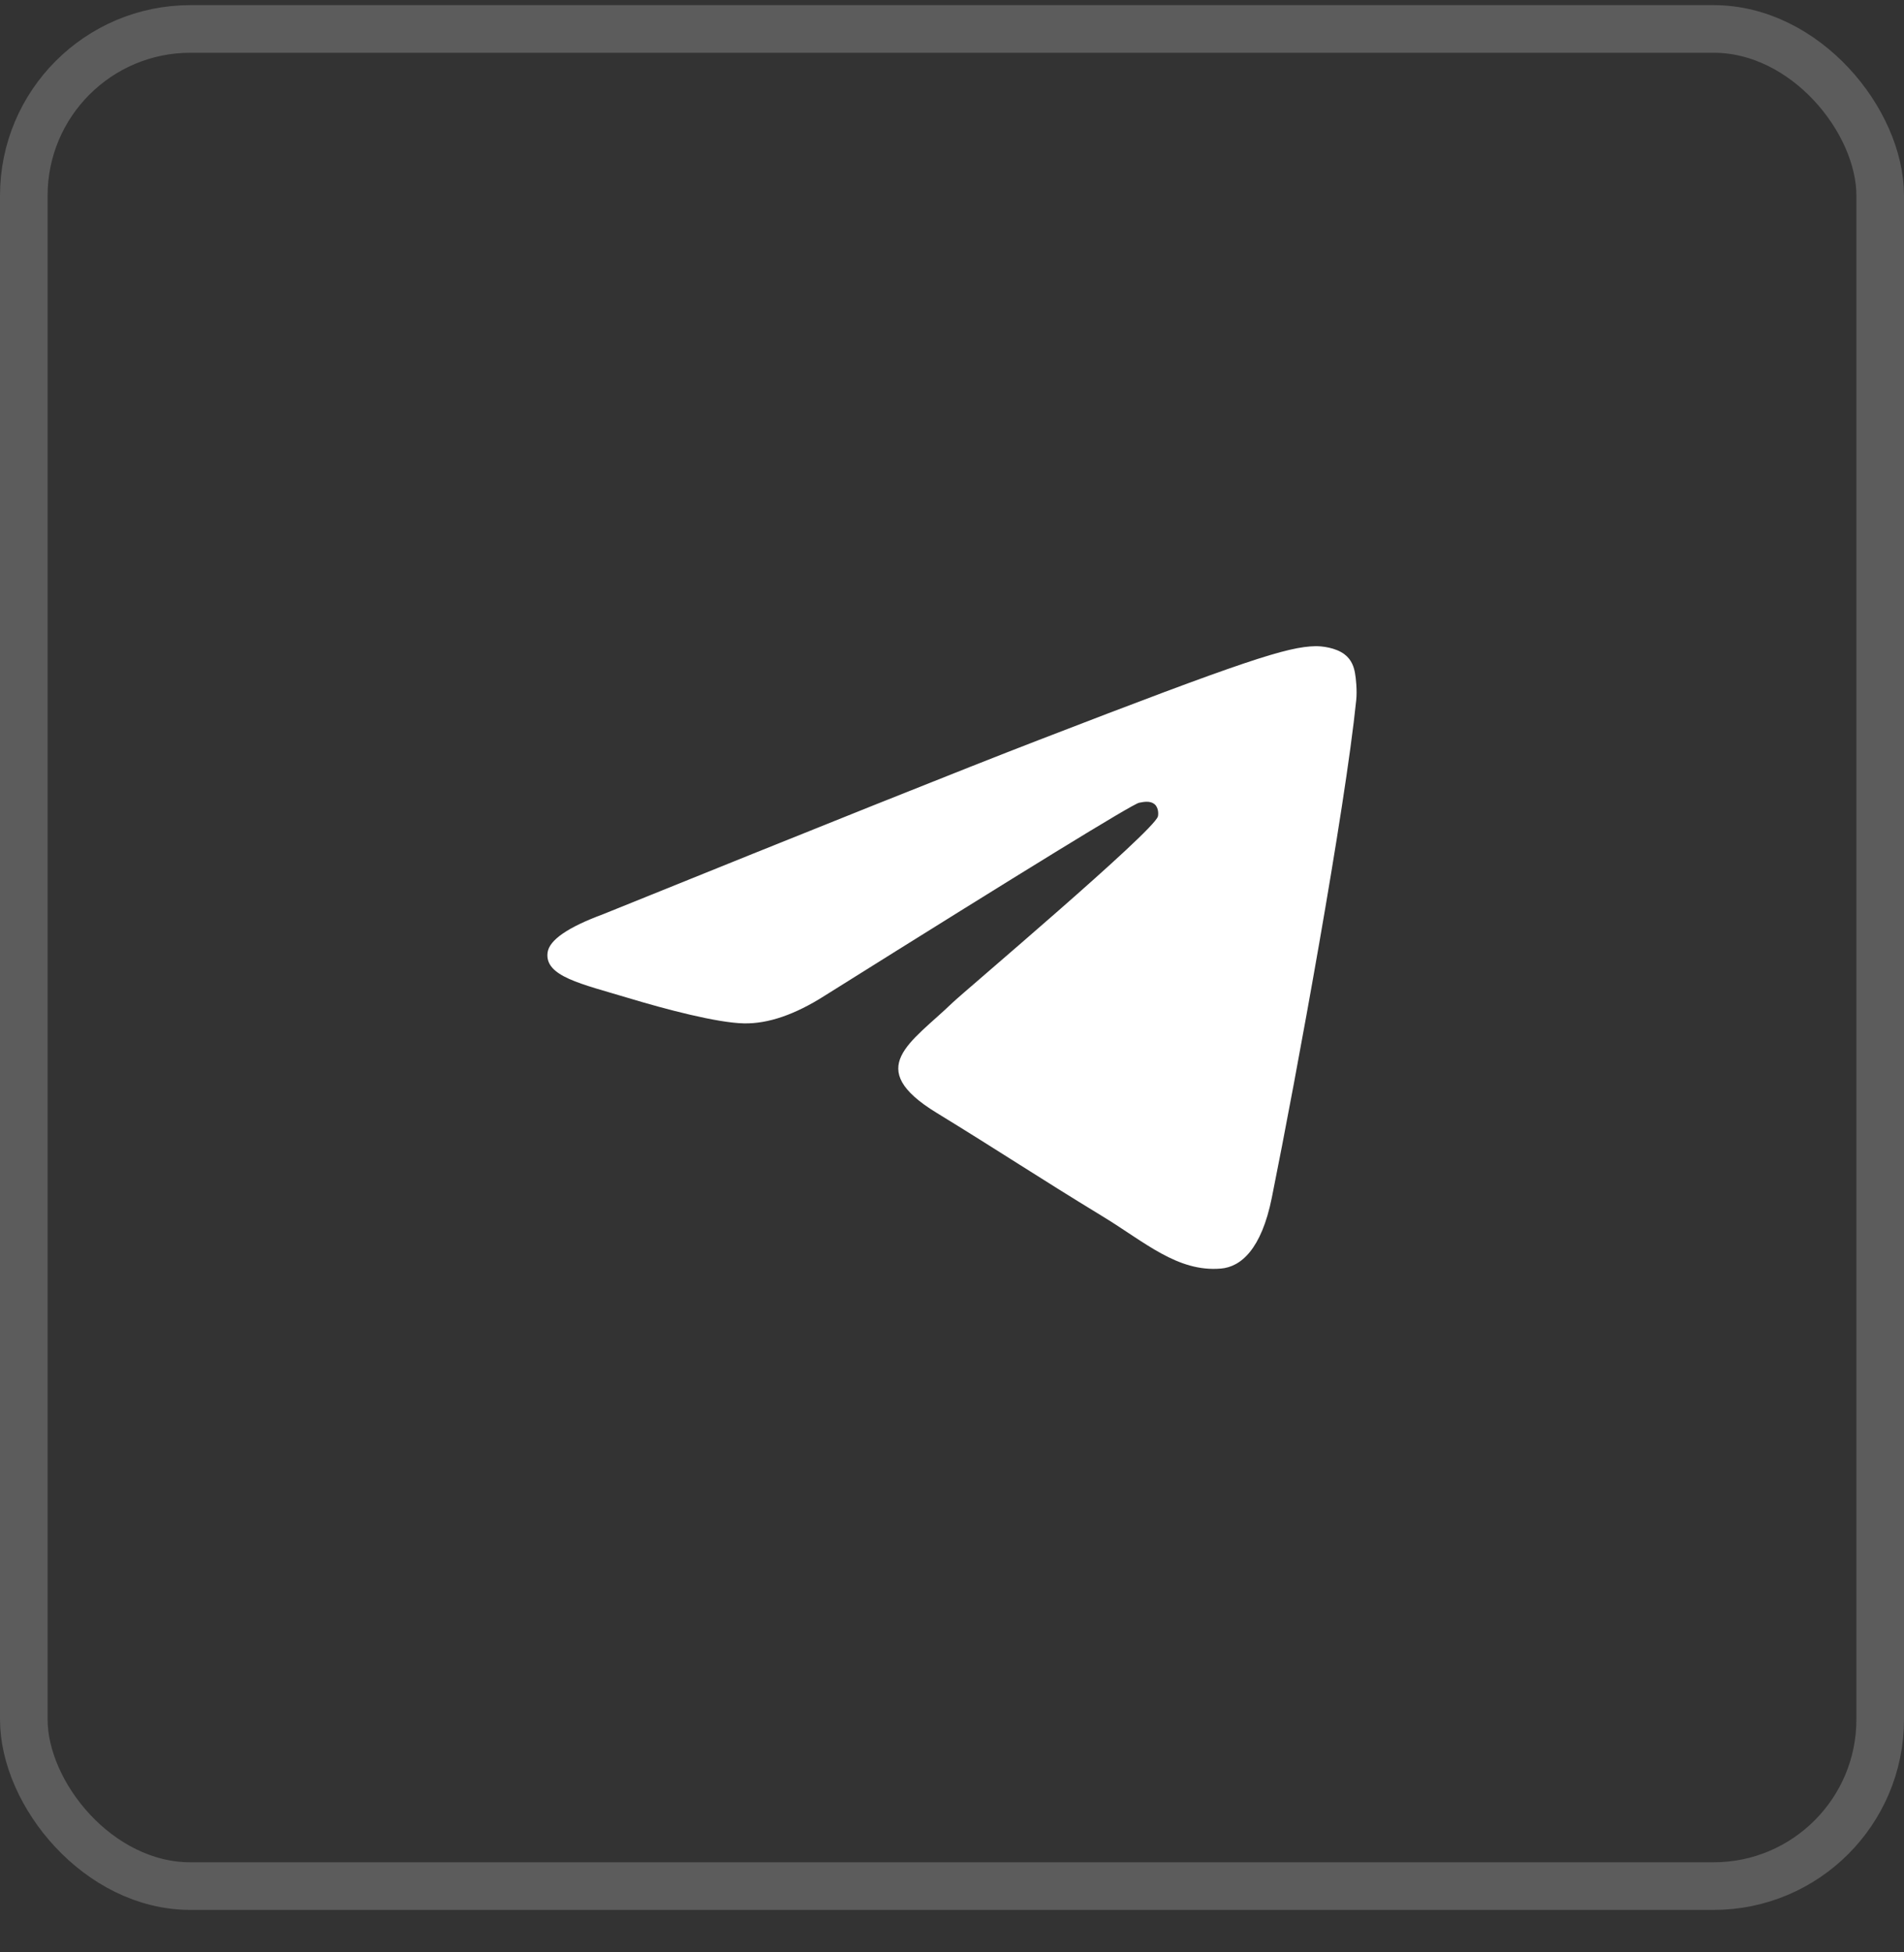<?xml version="1.0" encoding="UTF-8"?> <svg xmlns="http://www.w3.org/2000/svg" width="40" height="41" viewBox="0 0 40 41" fill="none"><rect x="0" y="0" width="40" height="41" fill="#333333" stroke="none"/><rect x="0.5" y="0.608" width="39" height="39" rx="3.5" stroke="white" stroke-opacity="0.2"></rect><path d="M12.669 19.199C17.232 17.354 20.275 16.137 21.798 15.55C26.145 13.871 27.048 13.58 27.637 13.57C27.766 13.568 28.056 13.598 28.244 13.739C28.402 13.858 28.445 14.019 28.466 14.132C28.487 14.245 28.513 14.503 28.492 14.704C28.257 17.002 27.238 22.577 26.719 25.151C26.5 26.239 26.067 26.605 25.649 26.64C24.74 26.718 24.05 26.083 23.169 25.547C21.792 24.709 21.013 24.187 19.676 23.369C18.131 22.424 19.132 21.904 20.013 21.055C20.244 20.832 24.249 17.451 24.326 17.144C24.336 17.106 24.345 16.963 24.254 16.887C24.162 16.812 24.027 16.838 23.93 16.858C23.791 16.887 21.59 18.238 17.327 20.909C16.702 21.307 16.136 21.501 15.629 21.491C15.07 21.48 13.995 21.198 13.196 20.957C12.215 20.661 11.436 20.505 11.504 20.002C11.54 19.741 11.928 19.473 12.669 19.199Z" fill="white"></path></svg> 